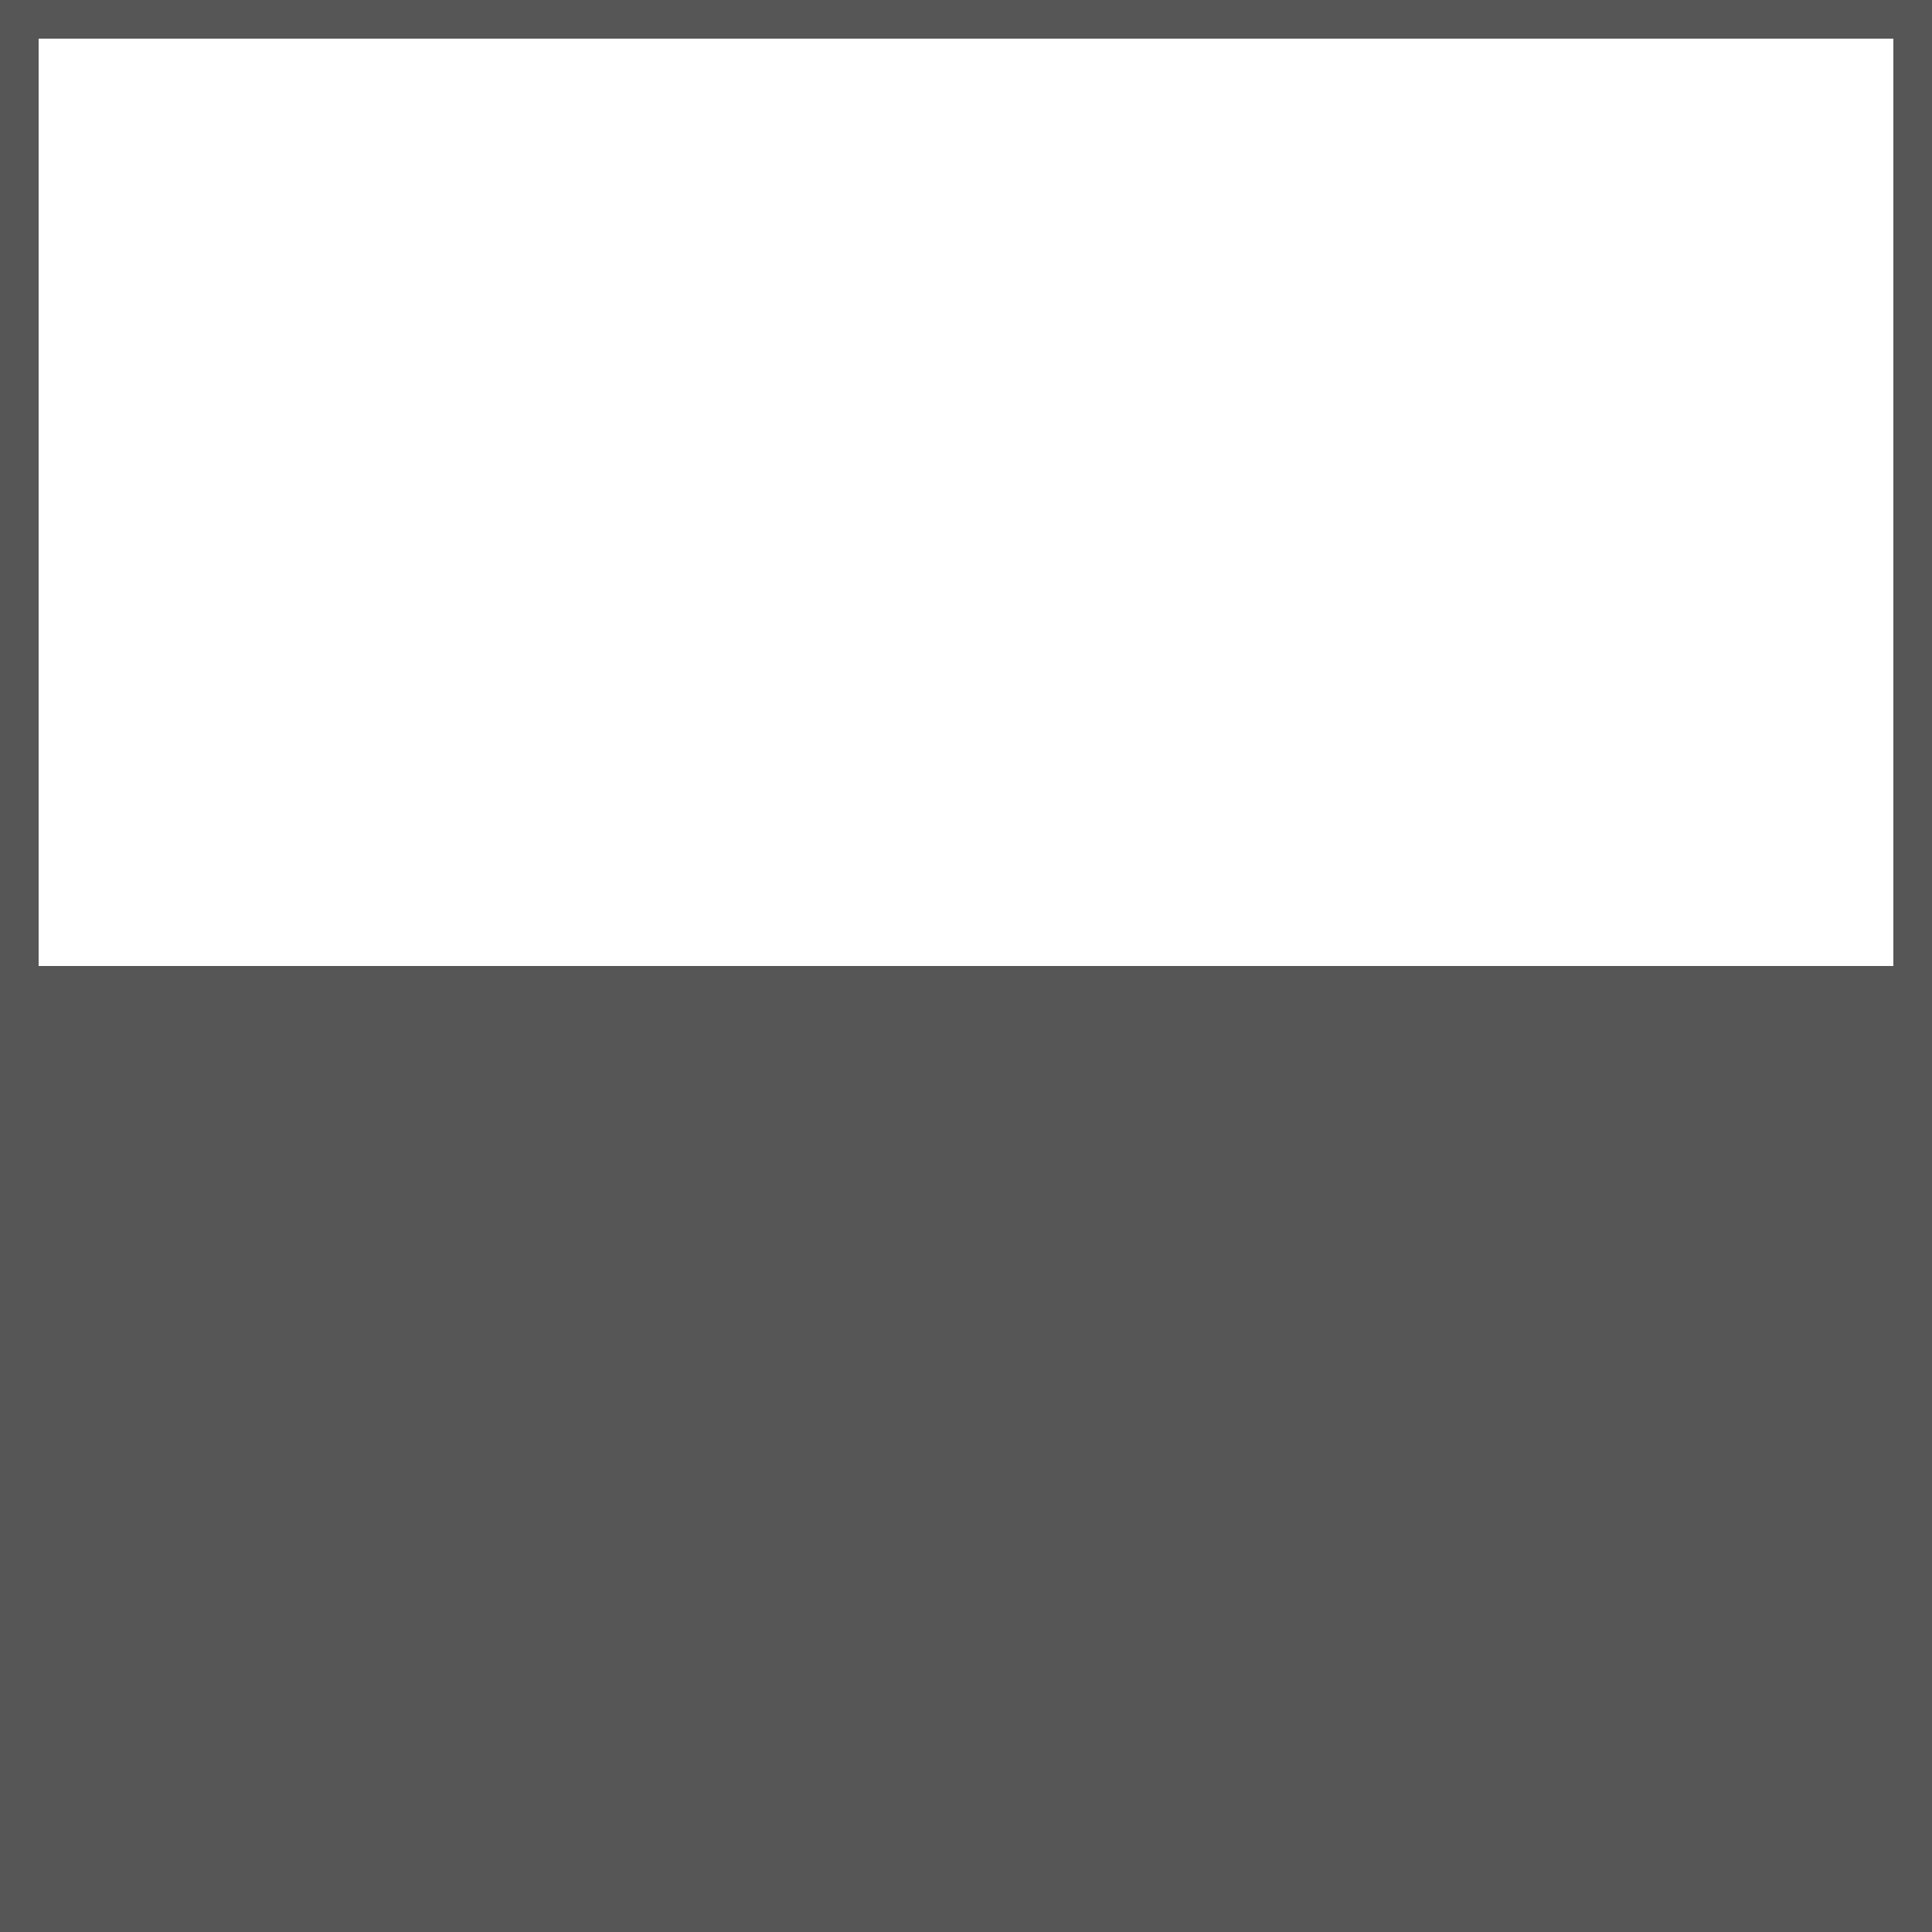 <?xml version="1.0" encoding="UTF-8"?>
<svg id="Rechnungswesen" xmlns="http://www.w3.org/2000/svg" viewBox="0 0 100 100">
  <defs>
    <style>
      .cls-1 {
        fill: #565656;
        stroke-width: 0px;
      }
    </style>
  </defs>
  <rect class="cls-1" y="50" width="100" height="50"/>
  <path class="cls-1" d="m98,2v96H2V2h96m2-2H0v100h100V0h0Z"/>
</svg>
